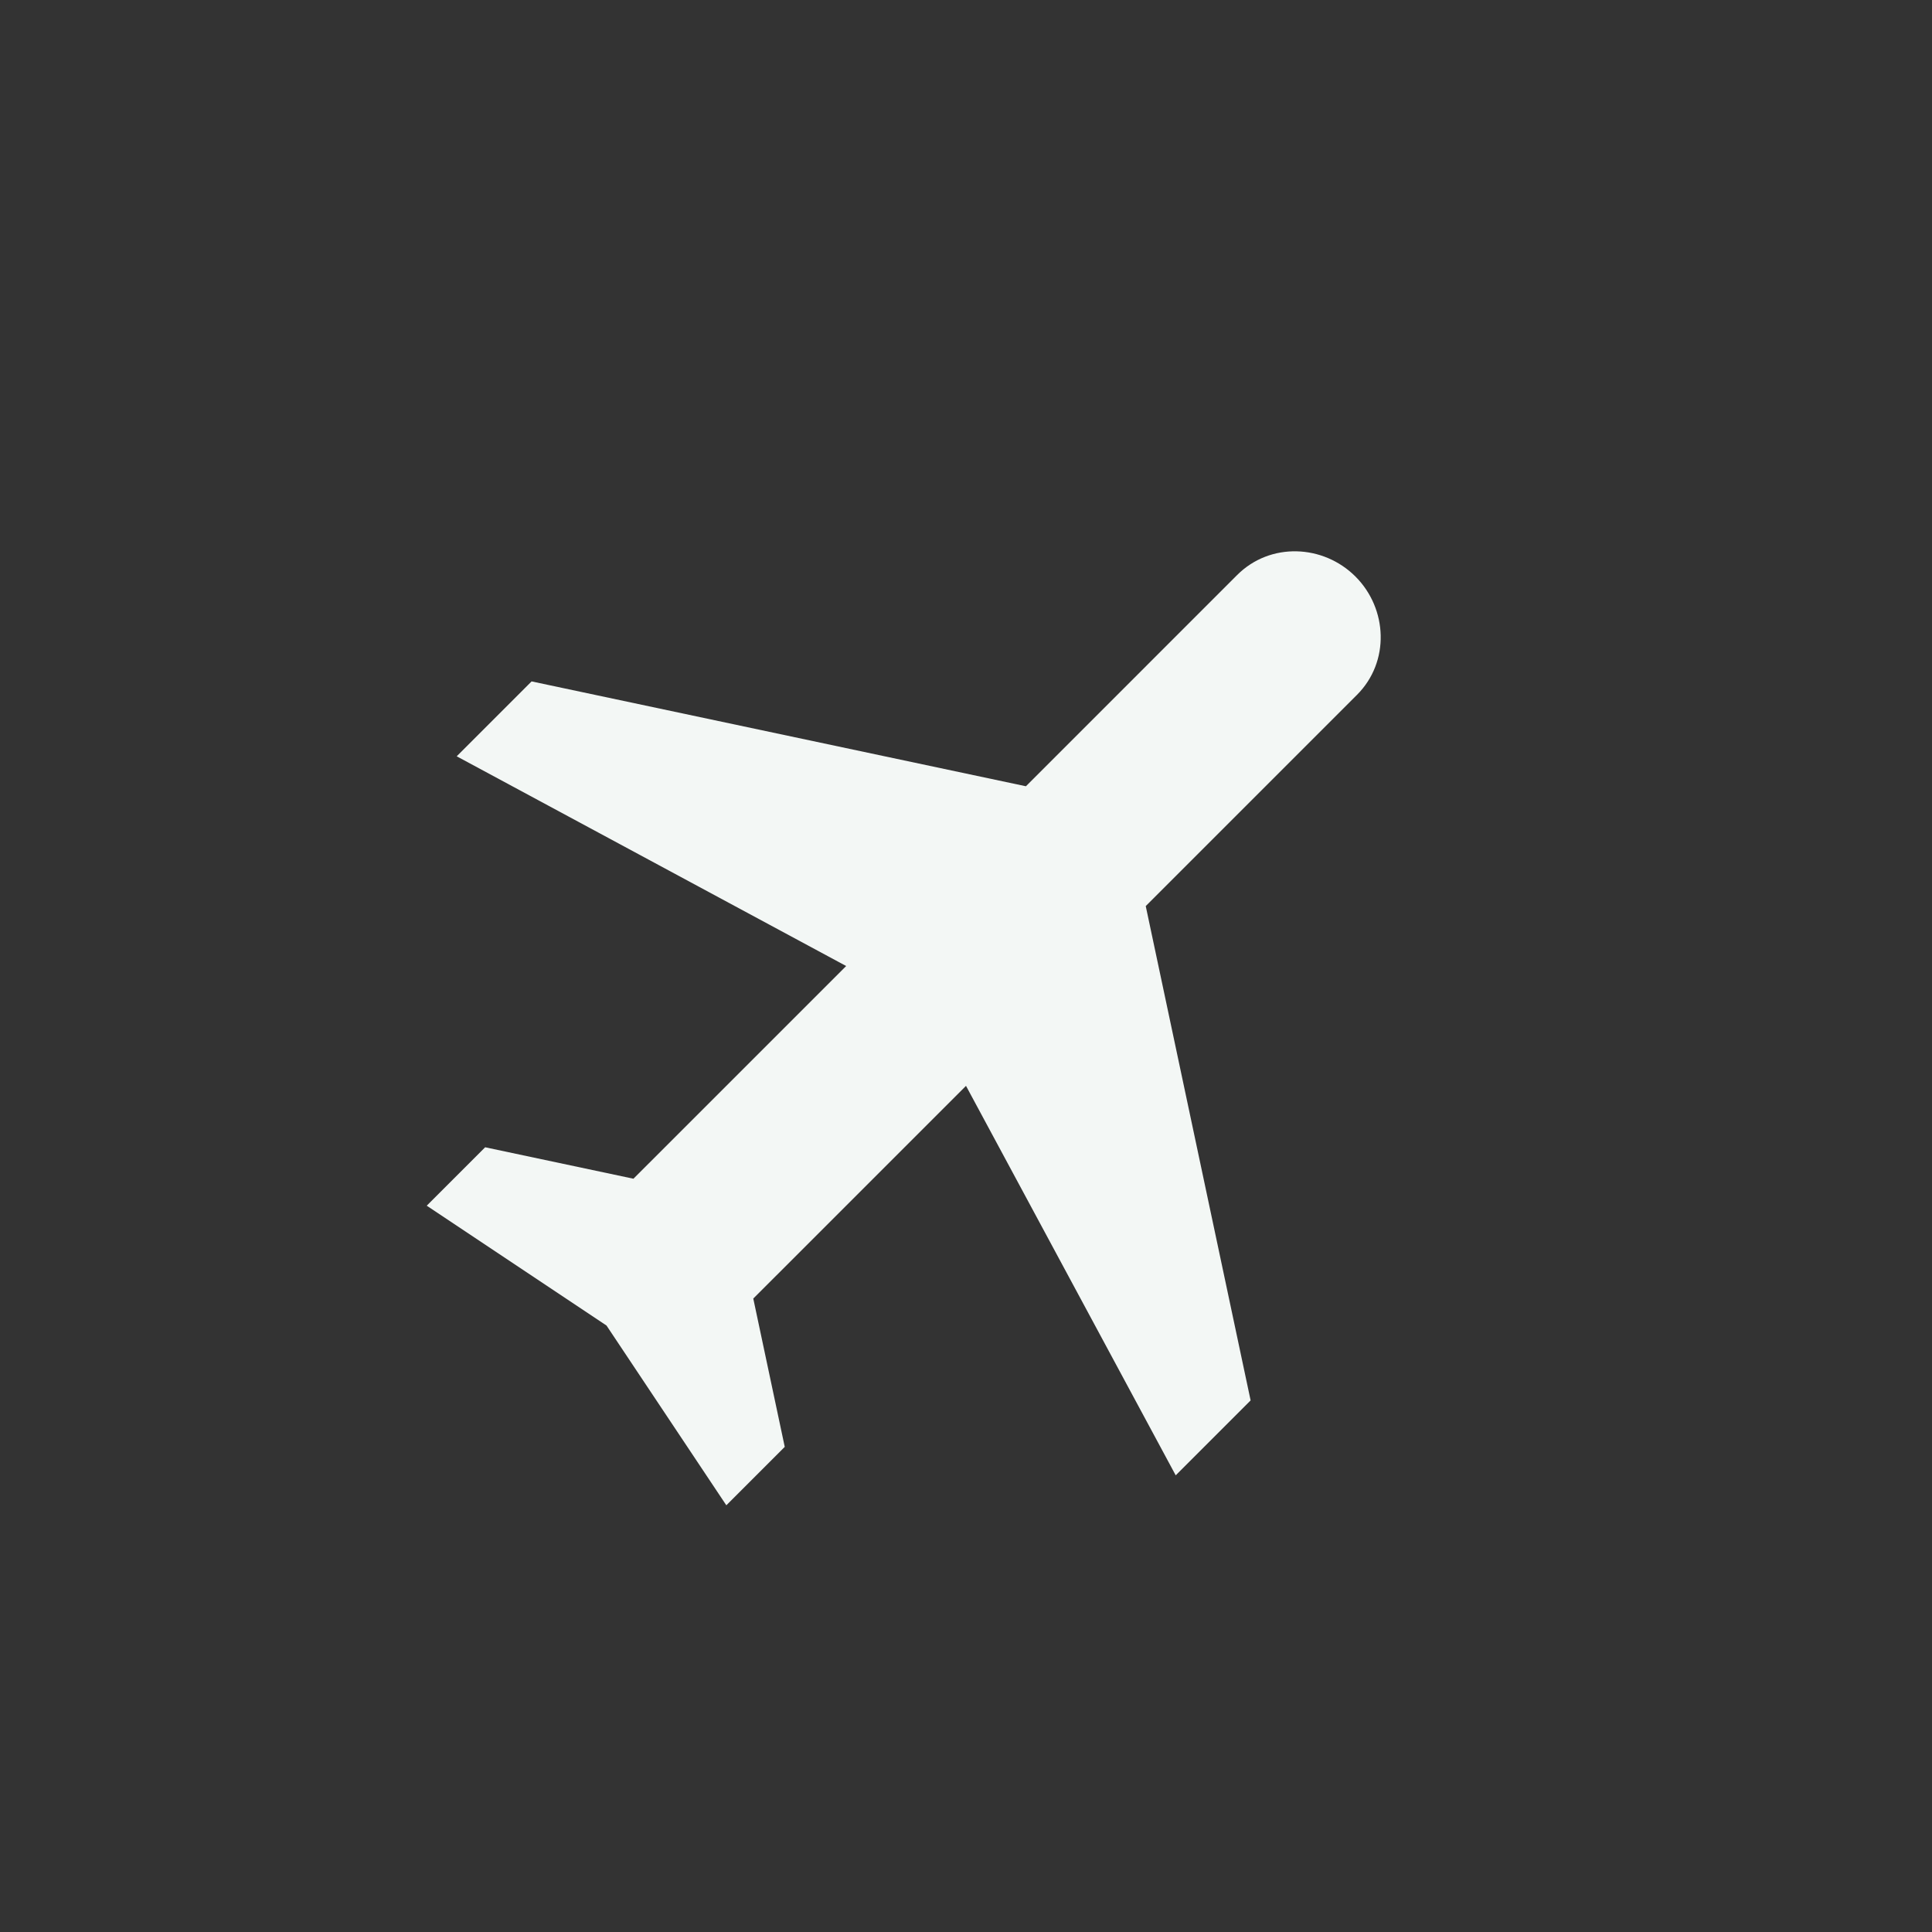 <svg width="114" height="114" viewBox="0 0 114 114" fill="none" xmlns="http://www.w3.org/2000/svg">
<rect x="0" y="0" width="114" height="114" fill="#333333" stroke="none"/>
<g clip-path="url(#clip0_741_286)">
<path d="M69.374 87.053L73.794 82.633L67.606 53.465L80.069 41.002C82.023 39.049 81.879 35.918 79.981 34.02C78.083 32.122 74.952 31.978 72.998 33.931L60.535 46.394L31.367 40.207L26.948 44.626L49.929 57.001L37.377 69.552L28.627 67.696L25.18 71.143L35.787 78.214L42.858 88.821L46.305 85.374L44.448 76.623L57 64.072L69.374 87.053Z" fill="#F3F7F5"/>
</g>
<defs>
<clipPath id="clip0_741_286">
<rect width="80" height="80" fill="white" transform="translate(57 0.432) rotate(45)"/>
</clipPath>
</defs>
</svg>
